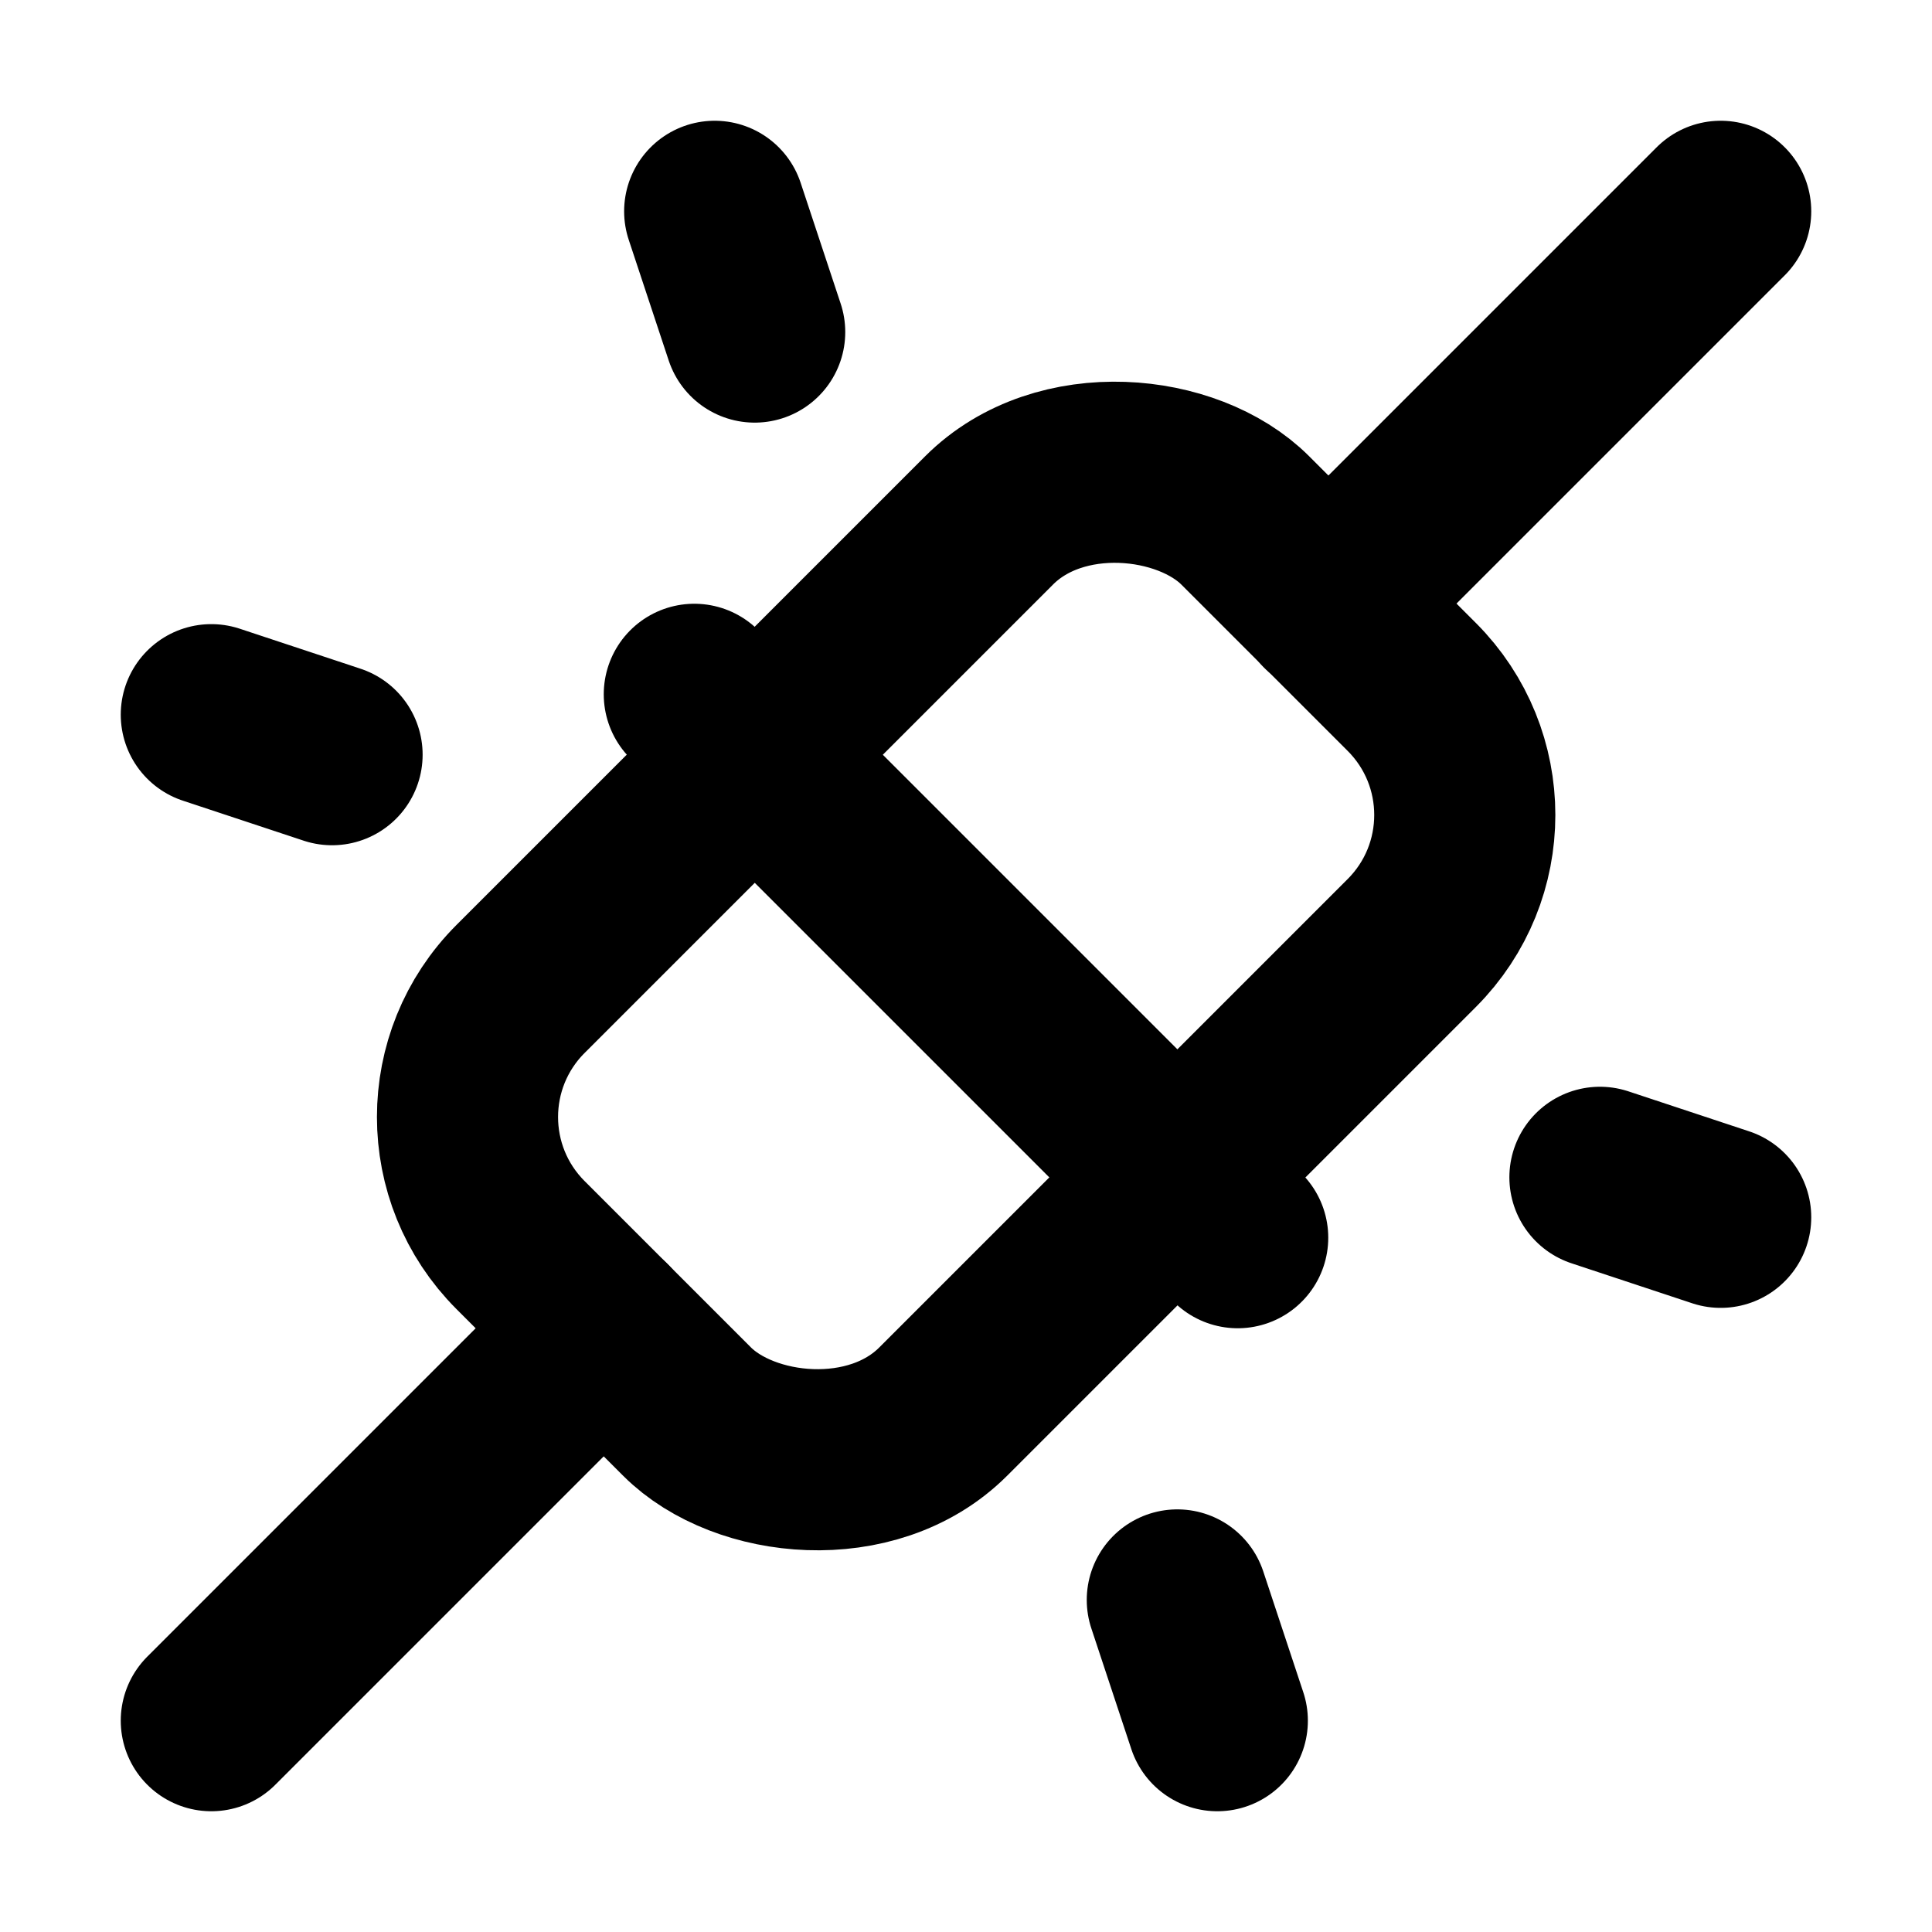 <svg xmlns="http://www.w3.org/2000/svg" viewBox="0 0 256 256"><rect width="256" height="256" fill="none"/><line x1="80" y1="176" x2="28" y2="228" fill="none" stroke="#000" stroke-linecap="round" stroke-linejoin="round" stroke-width="24"/><line x1="228" y1="28" x2="176" y2="80" fill="none" stroke="#000" stroke-linecap="round" stroke-linejoin="round" stroke-width="24"/><rect x="60.1" y="88.4" width="135.8" height="79.2" rx="24" transform="translate(-53 128) rotate(-45)" fill="none" stroke="#000" stroke-linecap="round" stroke-linejoin="round" stroke-width="24"/><line x1="92" y1="92" x2="164" y2="164" fill="none" stroke="#000" stroke-linecap="round" stroke-linejoin="round" stroke-width="24"/><line x1="156" y1="212" x2="161.3" y2="228" fill="none" stroke="#000" stroke-linecap="round" stroke-linejoin="round" stroke-width="24"/><line x1="94.7" y1="28" x2="100" y2="44" fill="none" stroke="#000" stroke-linecap="round" stroke-linejoin="round" stroke-width="24"/><line x1="212" y1="156" x2="228" y2="161.3" fill="none" stroke="#000" stroke-linecap="round" stroke-linejoin="round" stroke-width="24"/><line x1="28" y1="94.7" x2="44" y2="100" fill="none" stroke="#000" stroke-linecap="round" stroke-linejoin="round" stroke-width="24"/></svg>